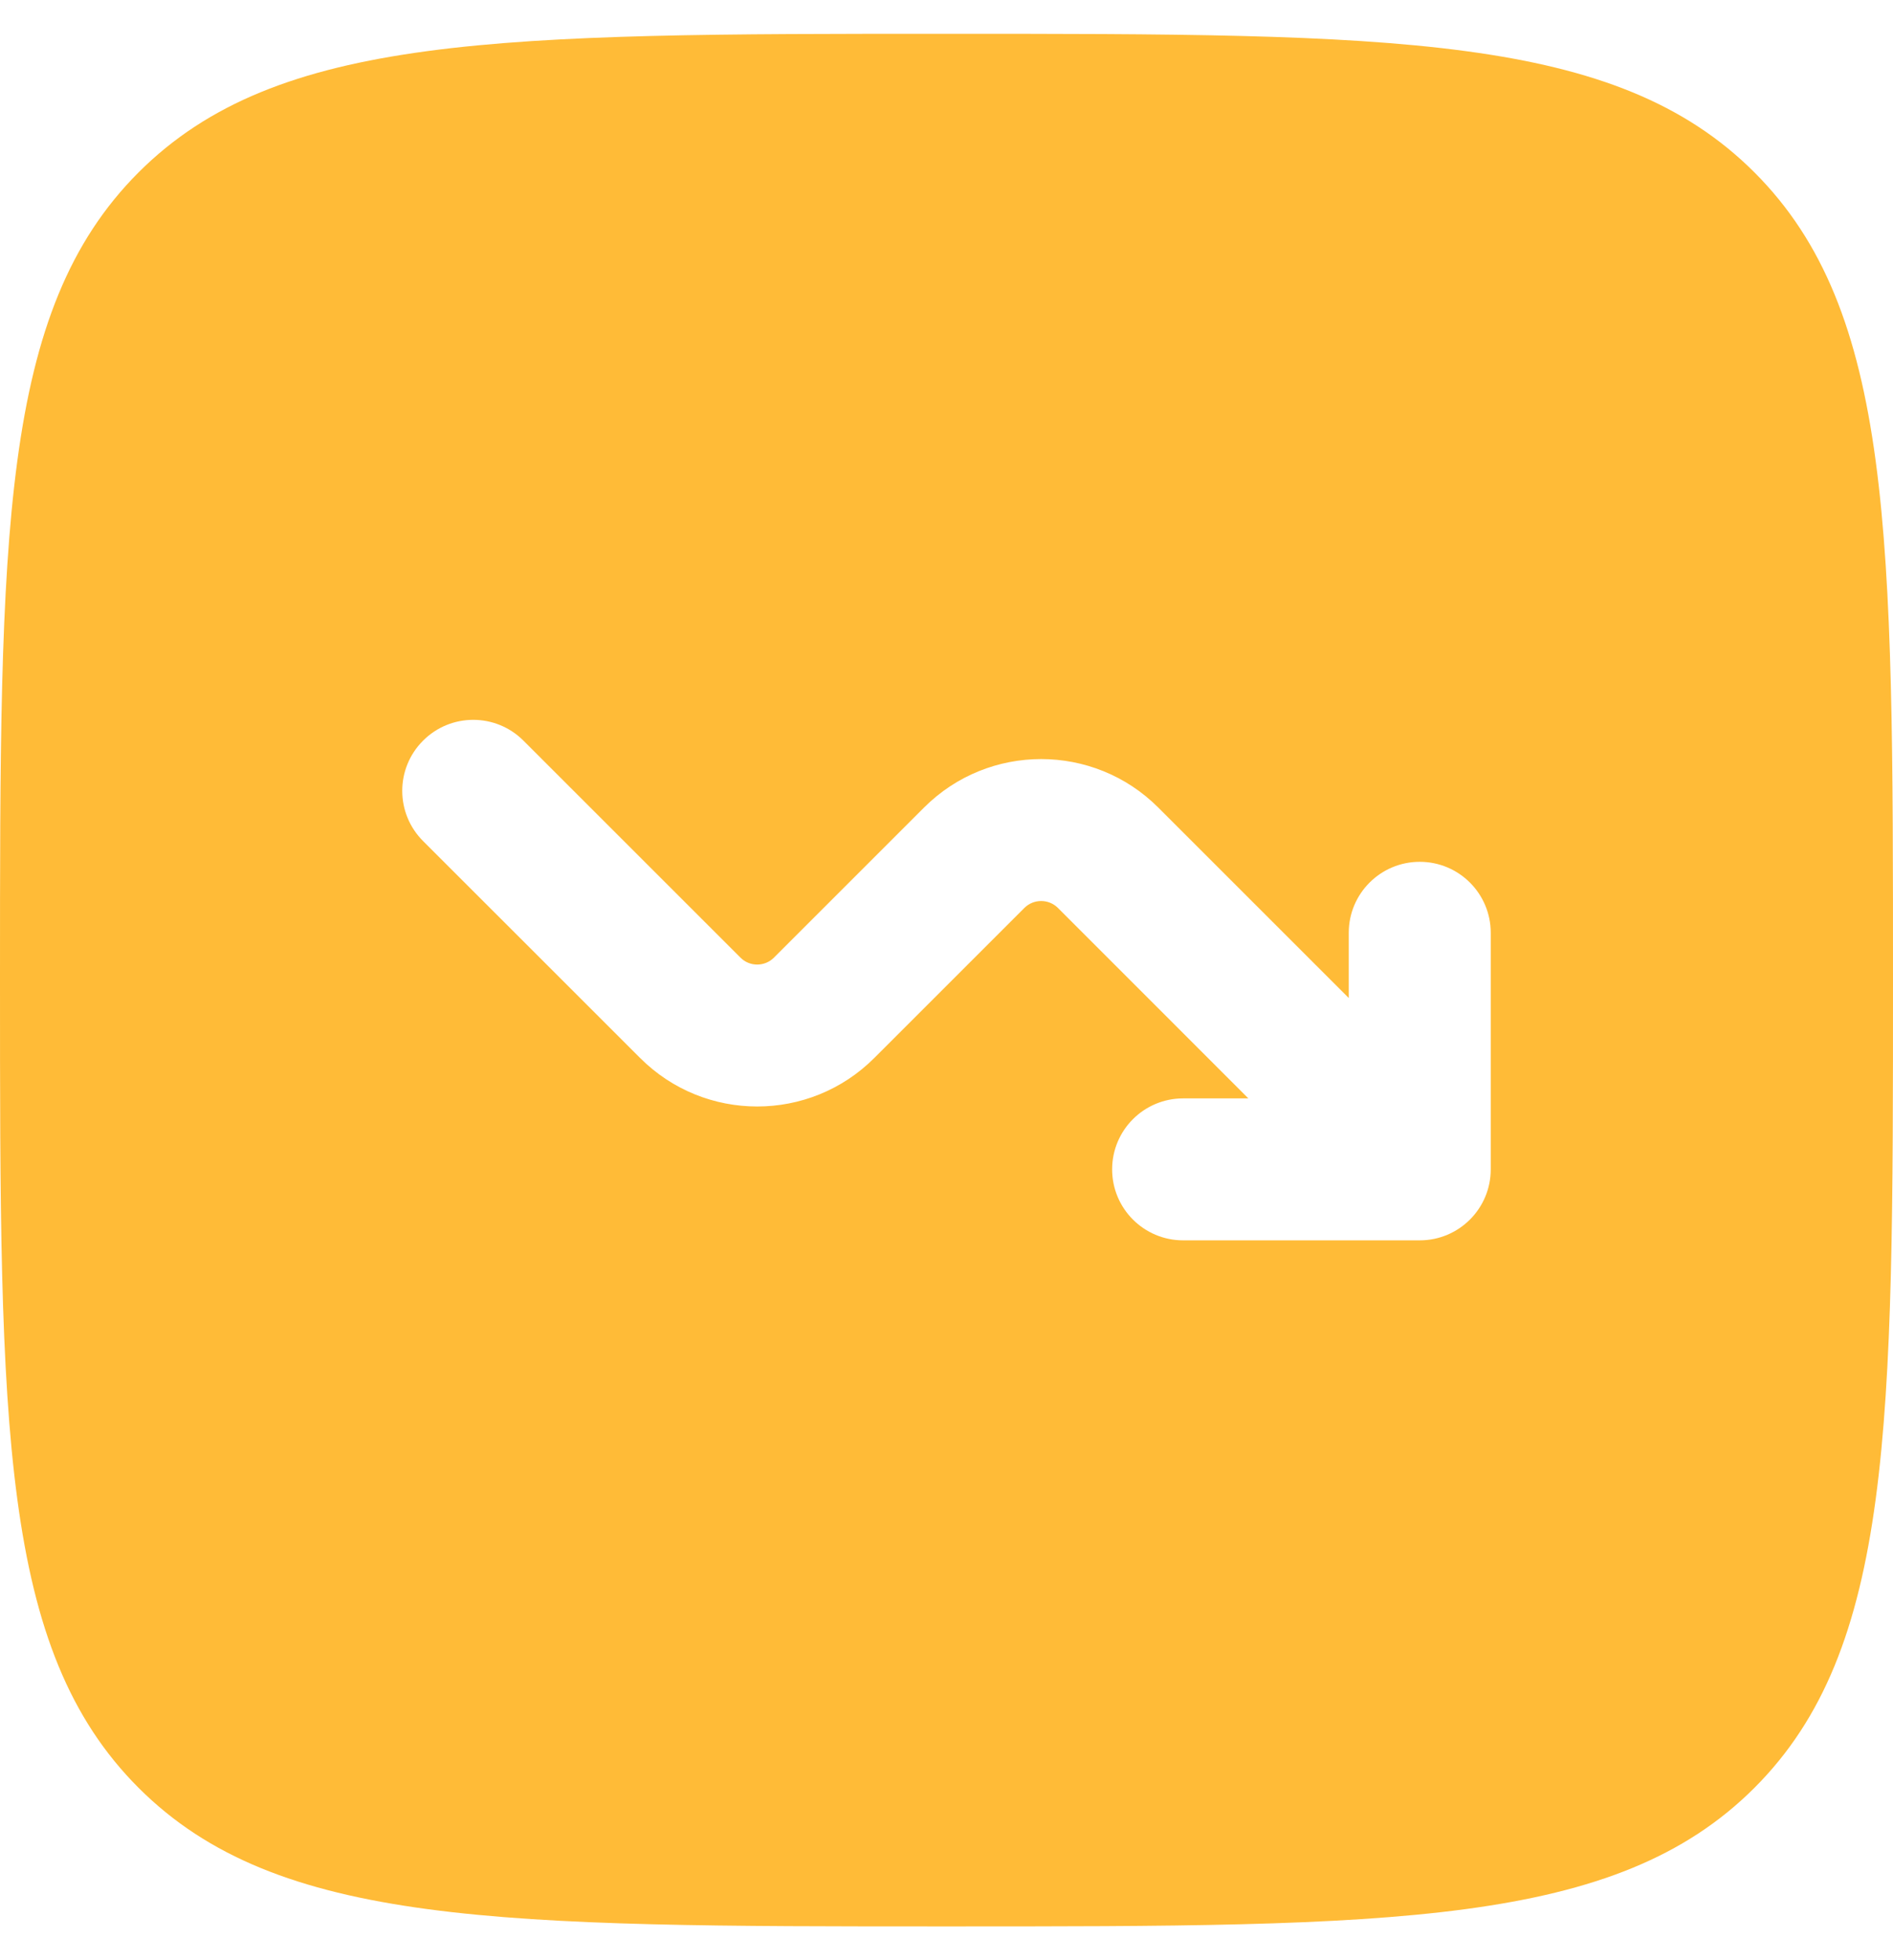 <?xml version="1.0" encoding="UTF-8"?> <svg xmlns="http://www.w3.org/2000/svg" width="28" height="29" viewBox="0 0 28 29" fill="none"><path fill-rule="evenodd" clip-rule="evenodd" d="M2.05 2.55C0 4.601 0 7.9 0 14.5C0 21.1 0 24.399 2.05 26.45C4.101 28.5 7.4 28.5 14 28.5C20.6 28.5 23.899 28.5 25.95 26.45C28 24.399 28 21.1 28 14.5C28 7.9 28 4.601 25.95 2.55C23.899 0.5 20.6 0.5 14 0.5C7.4 0.5 4.101 0.5 2.05 2.55ZM7.742 10.957C7.332 10.547 6.668 10.547 6.258 10.957C5.847 11.368 5.847 12.032 6.258 12.443L9.468 15.652C10.424 16.609 11.976 16.609 12.932 15.652L15.152 13.432C15.289 13.296 15.511 13.296 15.648 13.432L18.465 16.25H17.5C16.92 16.25 16.45 16.72 16.45 17.3C16.45 17.88 16.92 18.35 17.5 18.35H21C21.58 18.35 22.05 17.88 22.05 17.3V13.8C22.05 13.22 21.58 12.75 21 12.75C20.42 12.75 19.95 13.22 19.95 13.8V14.765L17.132 11.947C16.176 10.991 14.624 10.991 13.668 11.947L11.447 14.168C11.311 14.304 11.089 14.304 10.953 14.168L7.742 10.957Z" fill="#FFBB37"></path></svg> 